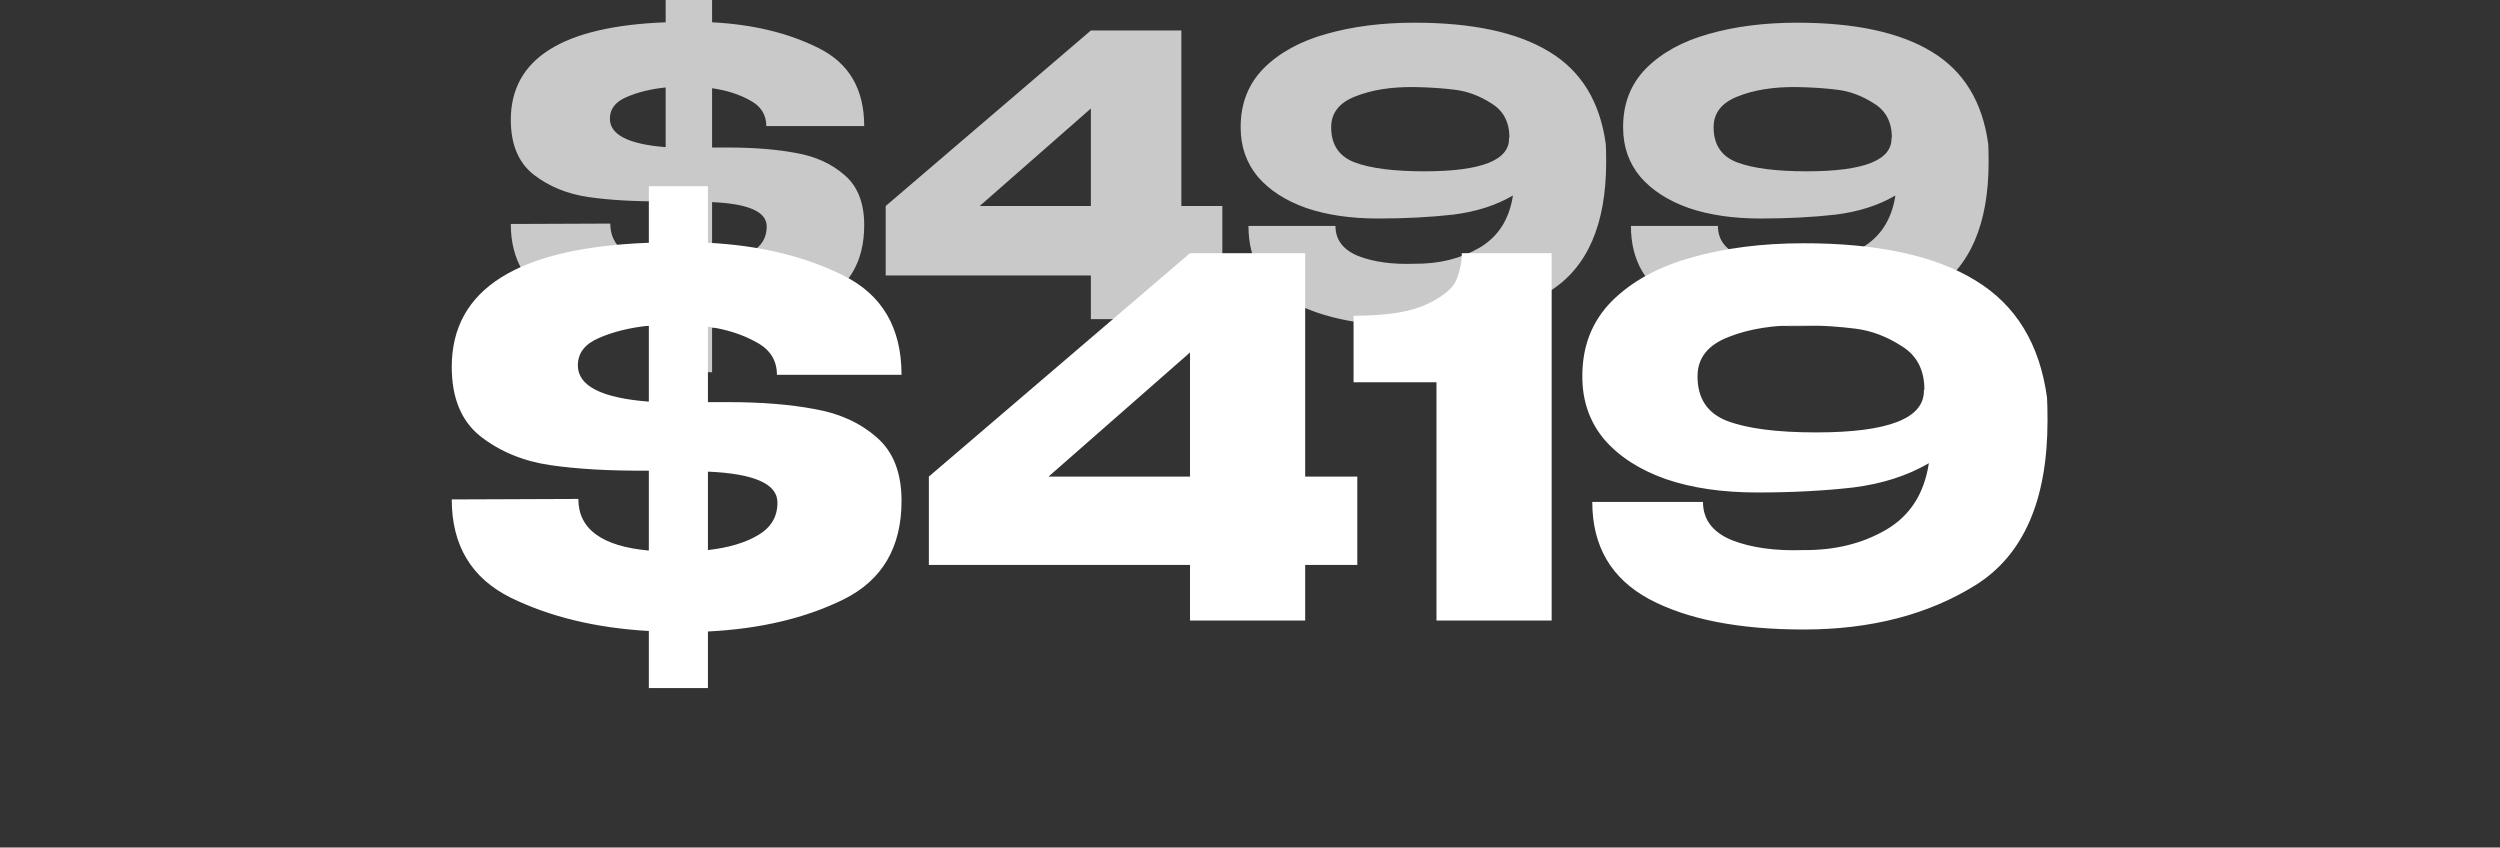 <?xml version="1.0" encoding="UTF-8"?> <svg xmlns="http://www.w3.org/2000/svg" width="705" height="239" viewBox="0 0 705 239" fill="none"><rect x="0" y="0" width="705" height="239" fill="#333333" stroke="none"/><g clip-path="url(#clip0_2304_11)"><path d="M200.808 41.6H205.318C212.652 41.6 219.032 42.113 224.458 43.14C229.958 44.093 234.542 46.183 238.208 49.41C241.875 52.563 243.708 57.257 243.708 63.49C243.708 73.757 239.455 81.017 230.948 85.27C222.515 89.45 212.468 91.833 200.808 92.42V104.96H187.718V92.31C176.058 91.65 165.865 89.193 157.138 84.94C148.412 80.613 144.048 73.353 144.048 63.16L172.098 63.05C172.098 69.723 177.305 73.537 187.718 74.49V56.78C179.285 56.853 172.025 56.45 165.938 55.57C159.925 54.69 154.755 52.563 150.428 49.19C146.175 45.817 144.048 40.683 144.048 33.79C144.048 16.557 158.605 7.39 187.718 6.29V-6.25H200.808V6.29C212.322 6.877 222.332 9.297 230.838 13.55C239.418 17.803 243.708 25.137 243.708 35.55H216.098C216.098 32.323 214.558 29.903 211.478 28.29C208.472 26.603 204.915 25.467 200.808 24.88V41.6ZM171.988 33.46C171.988 38.007 177.232 40.683 187.718 41.49V24.66C183.465 25.1 179.762 26.017 176.608 27.41C173.528 28.73 171.988 30.747 171.988 33.46ZM216.208 63.82C216.208 59.713 211.075 57.44 200.808 57V74.38C205.355 73.867 209.058 72.767 211.918 71.08C214.778 69.393 216.208 67.01 216.208 63.93V63.82ZM333.144 58.1H344.694V77.68H333.144V90H307.624V77.68H249.764V58.1L307.624 8.6H333.144V58.1ZM307.624 30.6L276.274 58.1H307.624V30.6ZM452.829 40.61C452.902 41.783 452.939 43.47 452.939 45.67C452.939 63.27 447.659 75.407 437.099 82.08C426.539 88.68 413.815 91.98 398.929 91.98C384.555 91.98 373.152 89.743 364.719 85.27C356.285 80.723 352.069 73.537 352.069 63.71H376.599C376.599 67.597 378.725 70.42 382.979 72.18C387.305 73.867 392.585 74.6 398.819 74.38C405.785 74.453 411.909 72.95 417.189 69.87C422.469 66.79 425.622 61.877 426.649 55.13C421.882 57.917 416.272 59.713 409.819 60.52C403.365 61.253 396.289 61.62 388.589 61.62C380.889 61.62 374.142 60.63 368.349 58.65C362.555 56.597 358.009 53.663 354.709 49.85C351.482 45.963 349.869 41.343 349.869 35.99V35.88V35.77C349.869 29.17 352.032 23.67 356.359 19.27C360.759 14.87 366.625 11.643 373.959 9.59C381.365 7.463 389.689 6.4 398.929 6.4C415.355 6.4 428.042 9.15 436.989 14.65C445.935 20.077 451.215 28.73 452.829 40.61ZM401.679 48.31C417.812 48.31 425.769 45.157 425.549 38.85H425.659C425.659 34.45 423.972 31.223 420.599 29.17C417.299 27.043 413.889 25.76 410.369 25.32C406.922 24.88 403.072 24.623 398.819 24.55C392.292 24.477 386.755 25.357 382.209 27.19C377.662 28.95 375.389 31.847 375.389 35.88C375.389 40.793 377.589 44.093 381.989 45.78C386.462 47.467 393.025 48.31 401.679 48.31ZM560.68 40.61C560.753 41.783 560.79 43.47 560.79 45.67C560.79 63.27 555.51 75.407 544.95 82.08C534.39 88.68 521.667 91.98 506.78 91.98C492.407 91.98 481.003 89.743 472.57 85.27C464.137 80.723 459.92 73.537 459.92 63.71H484.45C484.45 67.597 486.577 70.42 490.83 72.18C495.157 73.867 500.437 74.6 506.67 74.38C513.637 74.453 519.76 72.95 525.04 69.87C530.32 66.79 533.473 61.877 534.5 55.13C529.733 57.917 524.123 59.713 517.67 60.52C511.217 61.253 504.14 61.62 496.44 61.62C488.74 61.62 481.993 60.63 476.2 58.65C470.407 56.597 465.86 53.663 462.56 49.85C459.333 45.963 457.72 41.343 457.72 35.99V35.88V35.77C457.72 29.17 459.883 23.67 464.21 19.27C468.61 14.87 474.477 11.643 481.81 9.59C489.217 7.463 497.54 6.4 506.78 6.4C523.207 6.4 535.893 9.15 544.84 14.65C553.787 20.077 559.067 28.73 560.68 40.61ZM509.53 48.31C525.663 48.31 533.62 45.157 533.4 38.85H533.51C533.51 34.45 531.823 31.223 528.45 29.17C525.15 27.043 521.74 25.76 518.22 25.32C514.773 24.88 510.923 24.623 506.67 24.55C500.143 24.477 494.607 25.357 490.06 27.19C485.513 28.95 483.24 31.847 483.24 35.88C483.24 40.793 485.44 44.093 489.84 45.78C494.313 47.467 500.877 48.31 509.53 48.31Z" fill="#C9C9C9"></path><path d="M199.633 113.4H205.373C214.706 113.4 222.826 114.053 229.733 115.36C236.733 116.573 242.566 119.233 247.233 123.34C251.9 127.353 254.233 133.327 254.233 141.26C254.233 154.327 248.82 163.567 237.993 168.98C227.26 174.3 214.473 177.333 199.633 178.08V194.04H182.973V177.94C168.133 177.1 155.16 173.973 144.053 168.56C132.946 163.053 127.393 153.813 127.393 140.84L163.093 140.7C163.093 149.193 169.72 154.047 182.973 155.26V132.72C172.24 132.813 163 132.3 155.253 131.18C147.6 130.06 141.02 127.353 135.513 123.06C130.1 118.767 127.393 112.233 127.393 103.46C127.393 81.527 145.92 69.86 182.973 68.46V52.5H199.633V68.46C214.286 69.207 227.026 72.287 237.853 77.7C248.773 83.113 254.233 92.447 254.233 105.7H219.093C219.093 101.593 217.133 98.513 213.213 96.46C209.386 94.313 204.86 92.867 199.633 92.12V113.4ZM162.953 103.04C162.953 108.827 169.626 112.233 182.973 113.26V91.84C177.56 92.4 172.846 93.567 168.833 95.34C164.913 97.02 162.953 99.587 162.953 103.04ZM219.233 141.68C219.233 136.453 212.7 133.56 199.633 133V155.12C205.42 154.467 210.133 153.067 213.773 150.92C217.413 148.773 219.233 145.74 219.233 141.82V141.68ZM368.061 134.4H382.761V159.32H368.061V175H335.581V159.32H261.941V134.4L335.581 71.4H368.061V134.4ZM335.581 99.4L295.681 134.4H335.581V99.4ZM437.566 71.4V175H405.086V107.8H381.706V89.04C390.946 89.04 397.806 87.967 402.286 85.82C406.86 83.673 409.66 81.387 410.686 78.96C411.713 76.44 412.226 73.92 412.226 71.4H437.566ZM577.261 112.14C577.355 113.633 577.401 115.78 577.401 118.58C577.401 140.98 570.681 156.427 557.241 164.92C543.801 173.32 527.608 177.52 508.661 177.52C490.368 177.52 475.855 174.673 465.121 168.98C454.388 163.193 449.021 154.047 449.021 141.54H480.241C480.241 146.487 482.948 150.08 488.361 152.32C493.868 154.467 500.588 155.4 508.521 155.12C517.388 155.213 525.181 153.3 531.901 149.38C538.621 145.46 542.635 139.207 543.941 130.62C537.875 134.167 530.735 136.453 522.521 137.48C514.308 138.413 505.301 138.88 495.501 138.88C485.701 138.88 477.115 137.62 469.741 135.1C462.368 132.487 456.581 128.753 452.381 123.9C448.275 118.953 446.221 113.073 446.221 106.26V106.12V105.98C446.221 97.58 448.975 90.58 454.481 84.98C460.081 79.38 467.548 75.273 476.881 72.66C486.308 69.953 496.901 68.6 508.661 68.6C529.568 68.6 545.715 72.1 557.101 79.1C568.488 86.007 575.208 97.02 577.261 112.14ZM512.161 121.94C532.695 121.94 542.821 117.927 542.541 109.9H542.681C542.681 104.3 540.535 100.193 536.241 97.58C532.041 94.873 527.701 93.24 523.221 92.68C518.835 92.12 513.935 91.793 508.521 91.7C500.215 91.607 493.168 92.727 487.381 95.06C481.595 97.3 478.701 100.987 478.701 106.12C478.701 112.373 481.501 116.573 487.101 118.72C492.795 120.867 501.148 121.94 512.161 121.94Z" fill="white"></path></g><defs><clipPath id="clip0_2304_11"><rect width="705" height="239" fill="white"></rect></clipPath></defs></svg> 